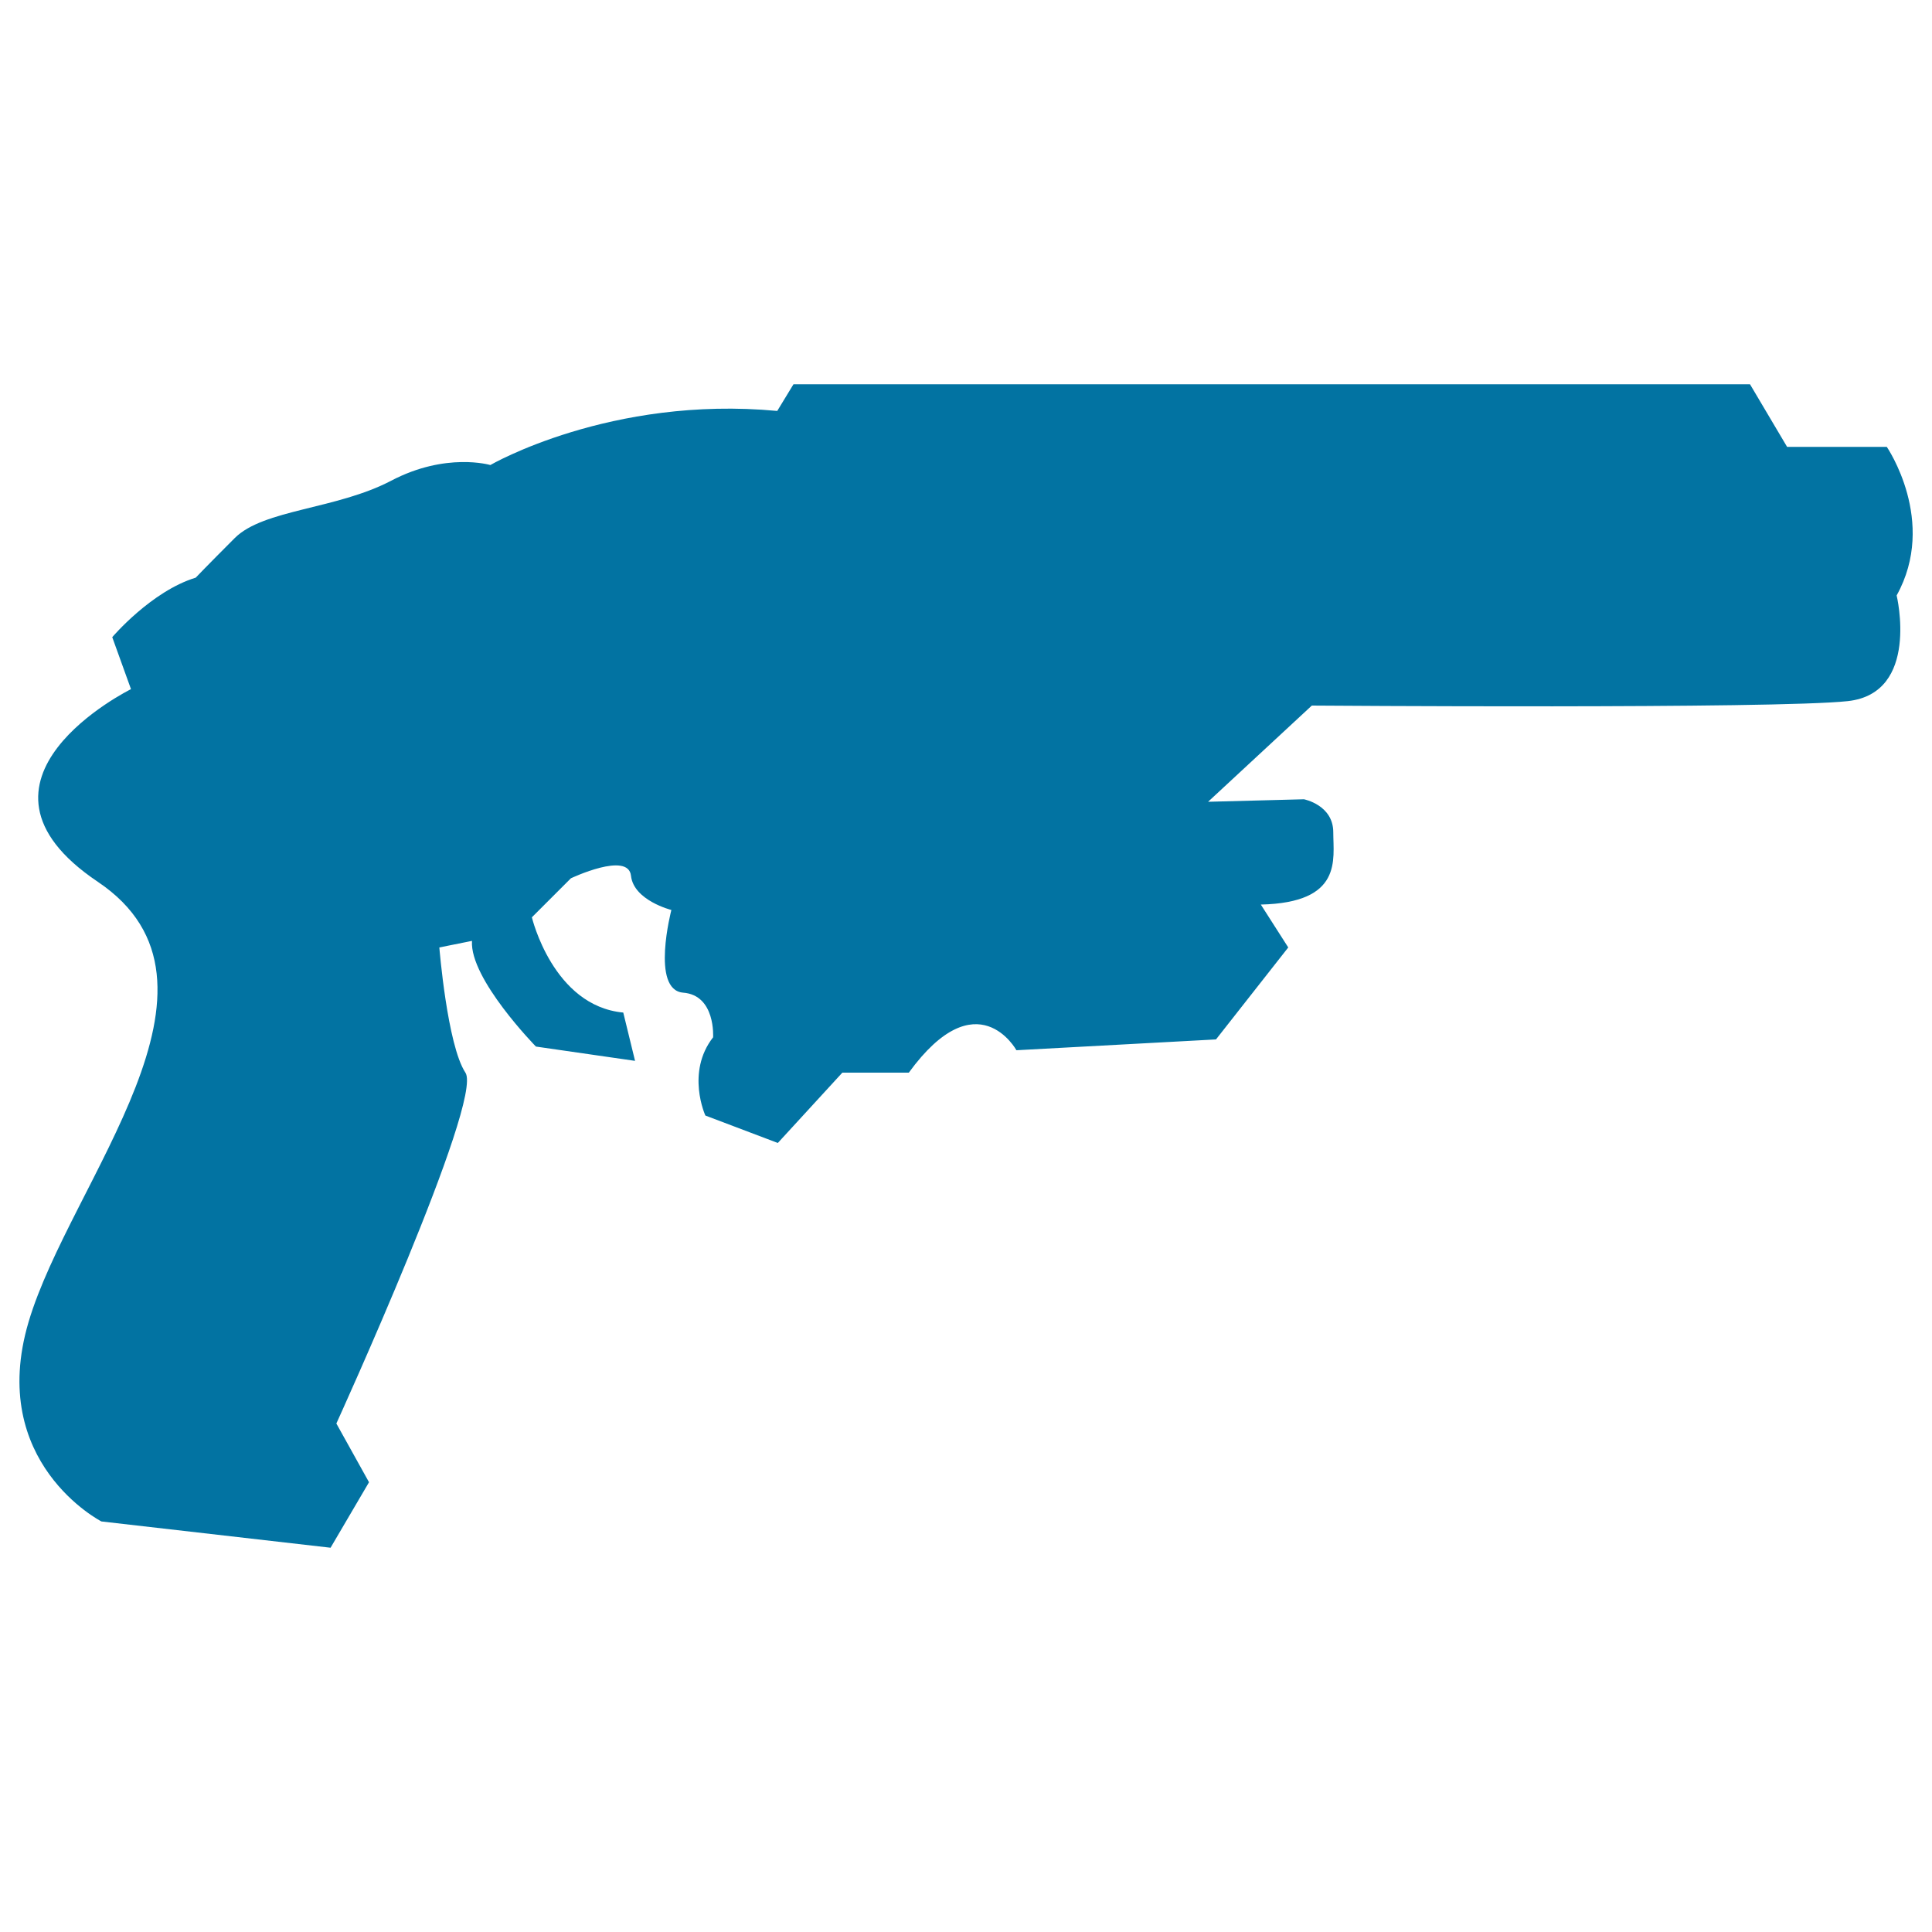 <svg xmlns="http://www.w3.org/2000/svg" viewBox="0 0 1000 1000" style="fill:#0273a2">
<title>Police Arm SVG icon</title>
<g><g><path d="M976.6,231.3H925l-19.2-32.4H410.7l-8.4,13.8c-86.4-8.1-148.5,28-148.5,28s-22.9-6.8-51.3,8.1c-28.4,14.9-66.1,14.8-81,29.7c-14.9,14.9-20.2,20.5-20.2,20.5c-23,7-43.2,30.8-43.2,30.8l9.7,26.9c0,0-95.5,47.1-17.2,99.7c78.3,52.6-14.2,154.9-35.8,227.8c-21.6,72.9,37.7,103.3,37.7,103.3l118.6,13.6l19.9-33.9l-16.9-30.4c0,0,76.3-167.4,66.8-181.6c-9.4-14.2-13.5-64.8-13.5-64.8l16.9-3.4c-1.3,19.6,33.1,54.7,33.1,54.7l51.3,7.4l-6.1-25c-36.4-3.4-47.3-49.3-47.3-49.3l20.2-20.2c0,0,29.7-14.1,31.1-1.3c1.4,12.8,20.9,17.7,20.9,17.7s-10.8,41.4,6.1,42.8c16.9,1.3,15.5,23.1,15.5,23.1c-14.2,18.2-4,40.5-4,40.5l37.5,14.2l33.4-36.4h34.4c35.4-48.6,55.7-11.6,55.7-11.6l103.3-5.6l37.4-47.6l-14.2-22.2c42.5-1,37.5-23.2,37.5-37.4c0-14.2-15.2-17.1-15.2-17.1l-49.6,1.3l53.7-49.8c0,0,240,1.8,277.4-2.3c37.5-4.1,25.3-54.7,25.3-54.7C1003,269.8,976.6,231.3,976.6,231.3z"/></g></g>
</svg>